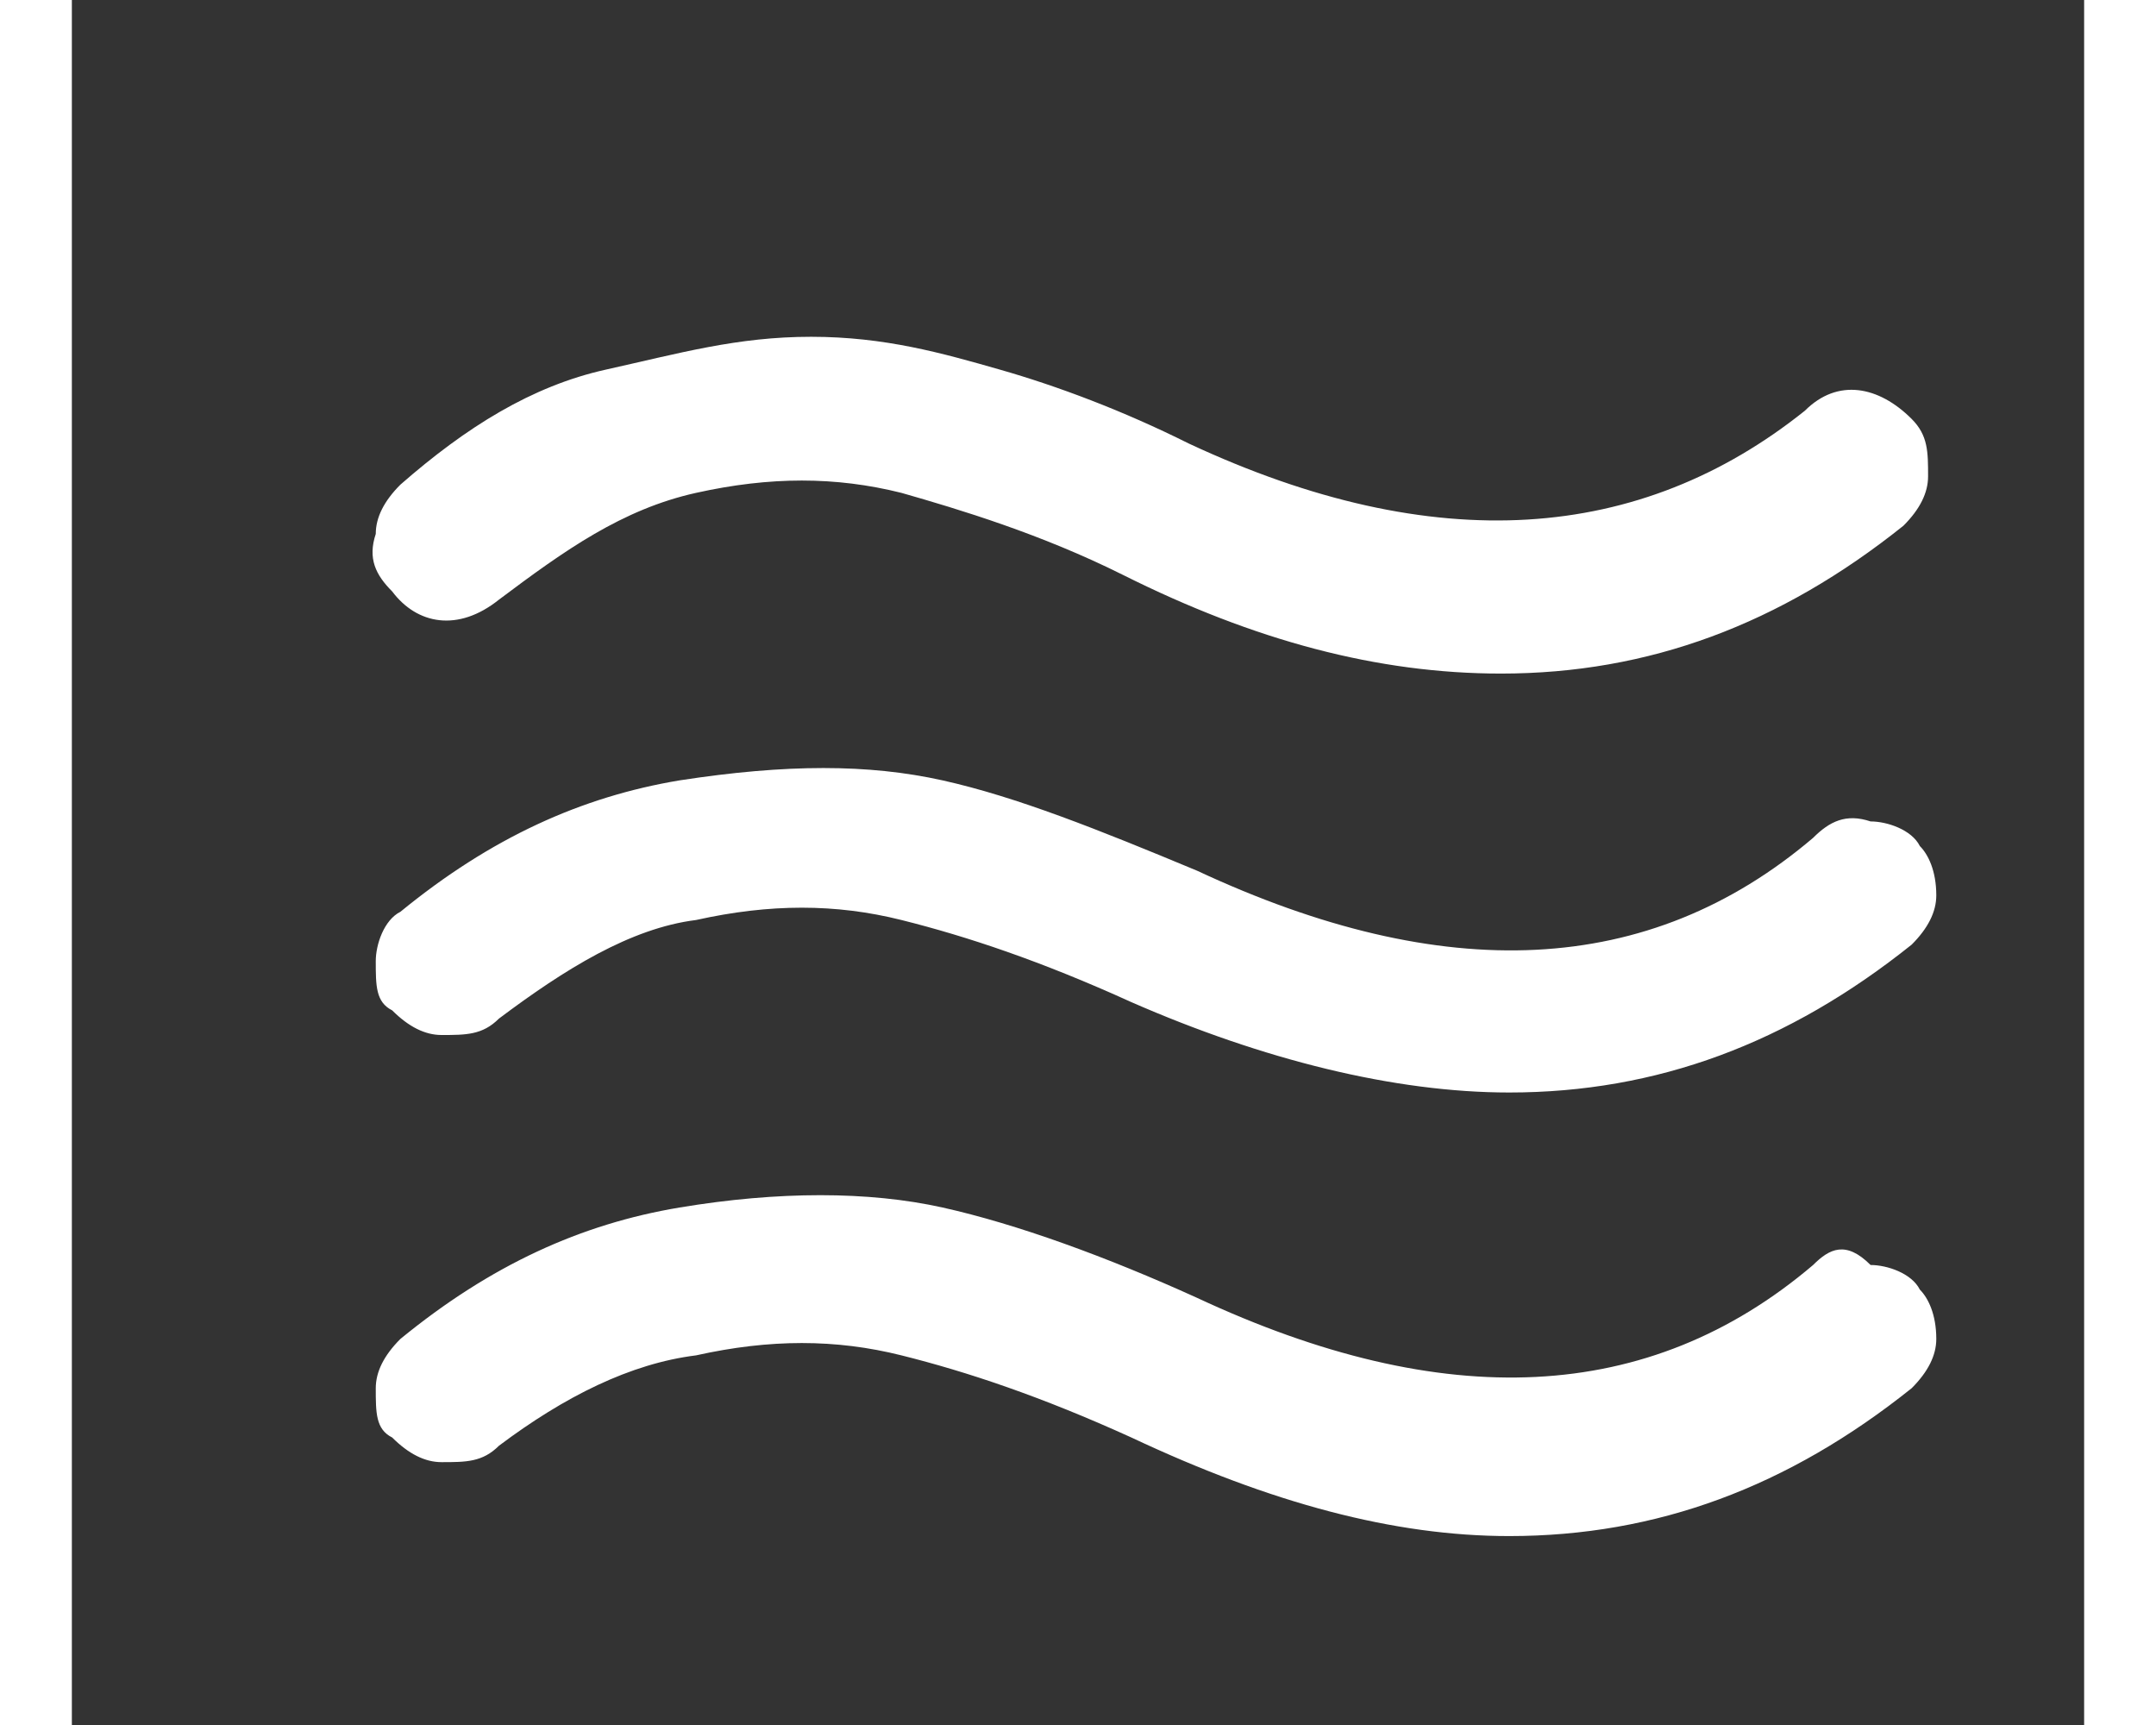 <svg version="1.1" xmlns="http://www.w3.org/2000/svg" xmlns:xlink="http://www.w3.org/1999/xlink" x="0px" y="0px" viewBox="0 0 24.5 21" width="25" height="20" enable-background="new 0 0 24.5 21" xml:space="preserve">
<rect x="0" y="0" width="24.5" height="21" fill="#333333" stroke="none"/>
<g>
	<path fill="#ffffff" d="M3.9,7.2C3.7,7,3.6,6.8,3.7,6.5c0-0.2,0.1-0.4,0.3-0.6c0.8-0.7,1.6-1.2,2.5-1.4S8.1,4.1,9,4.1s1.6,0.2,2.3,0.4
		C12,4.7,12.8,5,13.6,5.4c3,1.4,5.5,1.2,7.5-0.4c0.4-0.4,0.9-0.3,1.3,0.1c0.2,0.2,0.2,0.4,0.2,0.7c0,0.2-0.1,0.4-0.3,0.6
		c-1.5,1.2-3.1,1.8-4.9,1.8c-1.5,0-3-0.4-4.6-1.2c-1-0.5-2-0.8-2.7-1c-0.8-0.2-1.6-0.2-2.5,0S6,6.7,5.2,7.3C4.7,7.7,4.2,7.6,3.9,7.2
		z M21.2,10.2c-2,1.7-4.5,1.8-7.5,0.4c-1.2-0.5-2.2-0.9-3.1-1.1s-1.9-0.2-3.2,0C6.2,9.7,5.1,10.2,4,11.1c-0.2,0.1-0.3,0.4-0.3,0.6
		c0,0.3,0,0.5,0.2,0.6c0.2,0.2,0.4,0.3,0.6,0.3c0.3,0,0.5,0,0.7-0.2c0.8-0.6,1.6-1.1,2.4-1.2c0.9-0.2,1.7-0.2,2.5,0
		c0.8,0.2,1.7,0.5,2.8,1c1.6,0.7,3.2,1.1,4.6,1.1c1.8,0,3.4-0.6,4.9-1.8c0.2-0.2,0.3-0.4,0.3-0.6c0-0.3-0.1-0.5-0.2-0.6
		c-0.1-0.2-0.4-0.3-0.6-0.3C21.6,9.9,21.4,10,21.2,10.2z M21.2,15.4c-2,1.7-4.5,1.8-7.5,0.4c-1.1-0.5-2.2-0.9-3.1-1.1
		c-0.9-0.2-2-0.2-3.2,0c-1.2,0.2-2.3,0.7-3.4,1.6c-0.2,0.2-0.3,0.4-0.3,0.6c0,0.3,0,0.5,0.2,0.6c0.2,0.2,0.4,0.3,0.6,0.3
		c0.3,0,0.5,0,0.7-0.2C6,17,6.8,16.6,7.6,16.5c0.9-0.2,1.7-0.2,2.5,0c0.8,0.2,1.7,0.5,2.8,1c1.7,0.8,3.2,1.2,4.6,1.2
		c1.8,0,3.4-0.6,4.9-1.8c0.2-0.2,0.3-0.4,0.3-0.6c0-0.3-0.1-0.5-0.2-0.6c-0.1-0.2-0.4-0.3-0.6-0.3C21.6,15.1,21.4,15.2,21.2,15.4z"></path>
</g>
</svg>